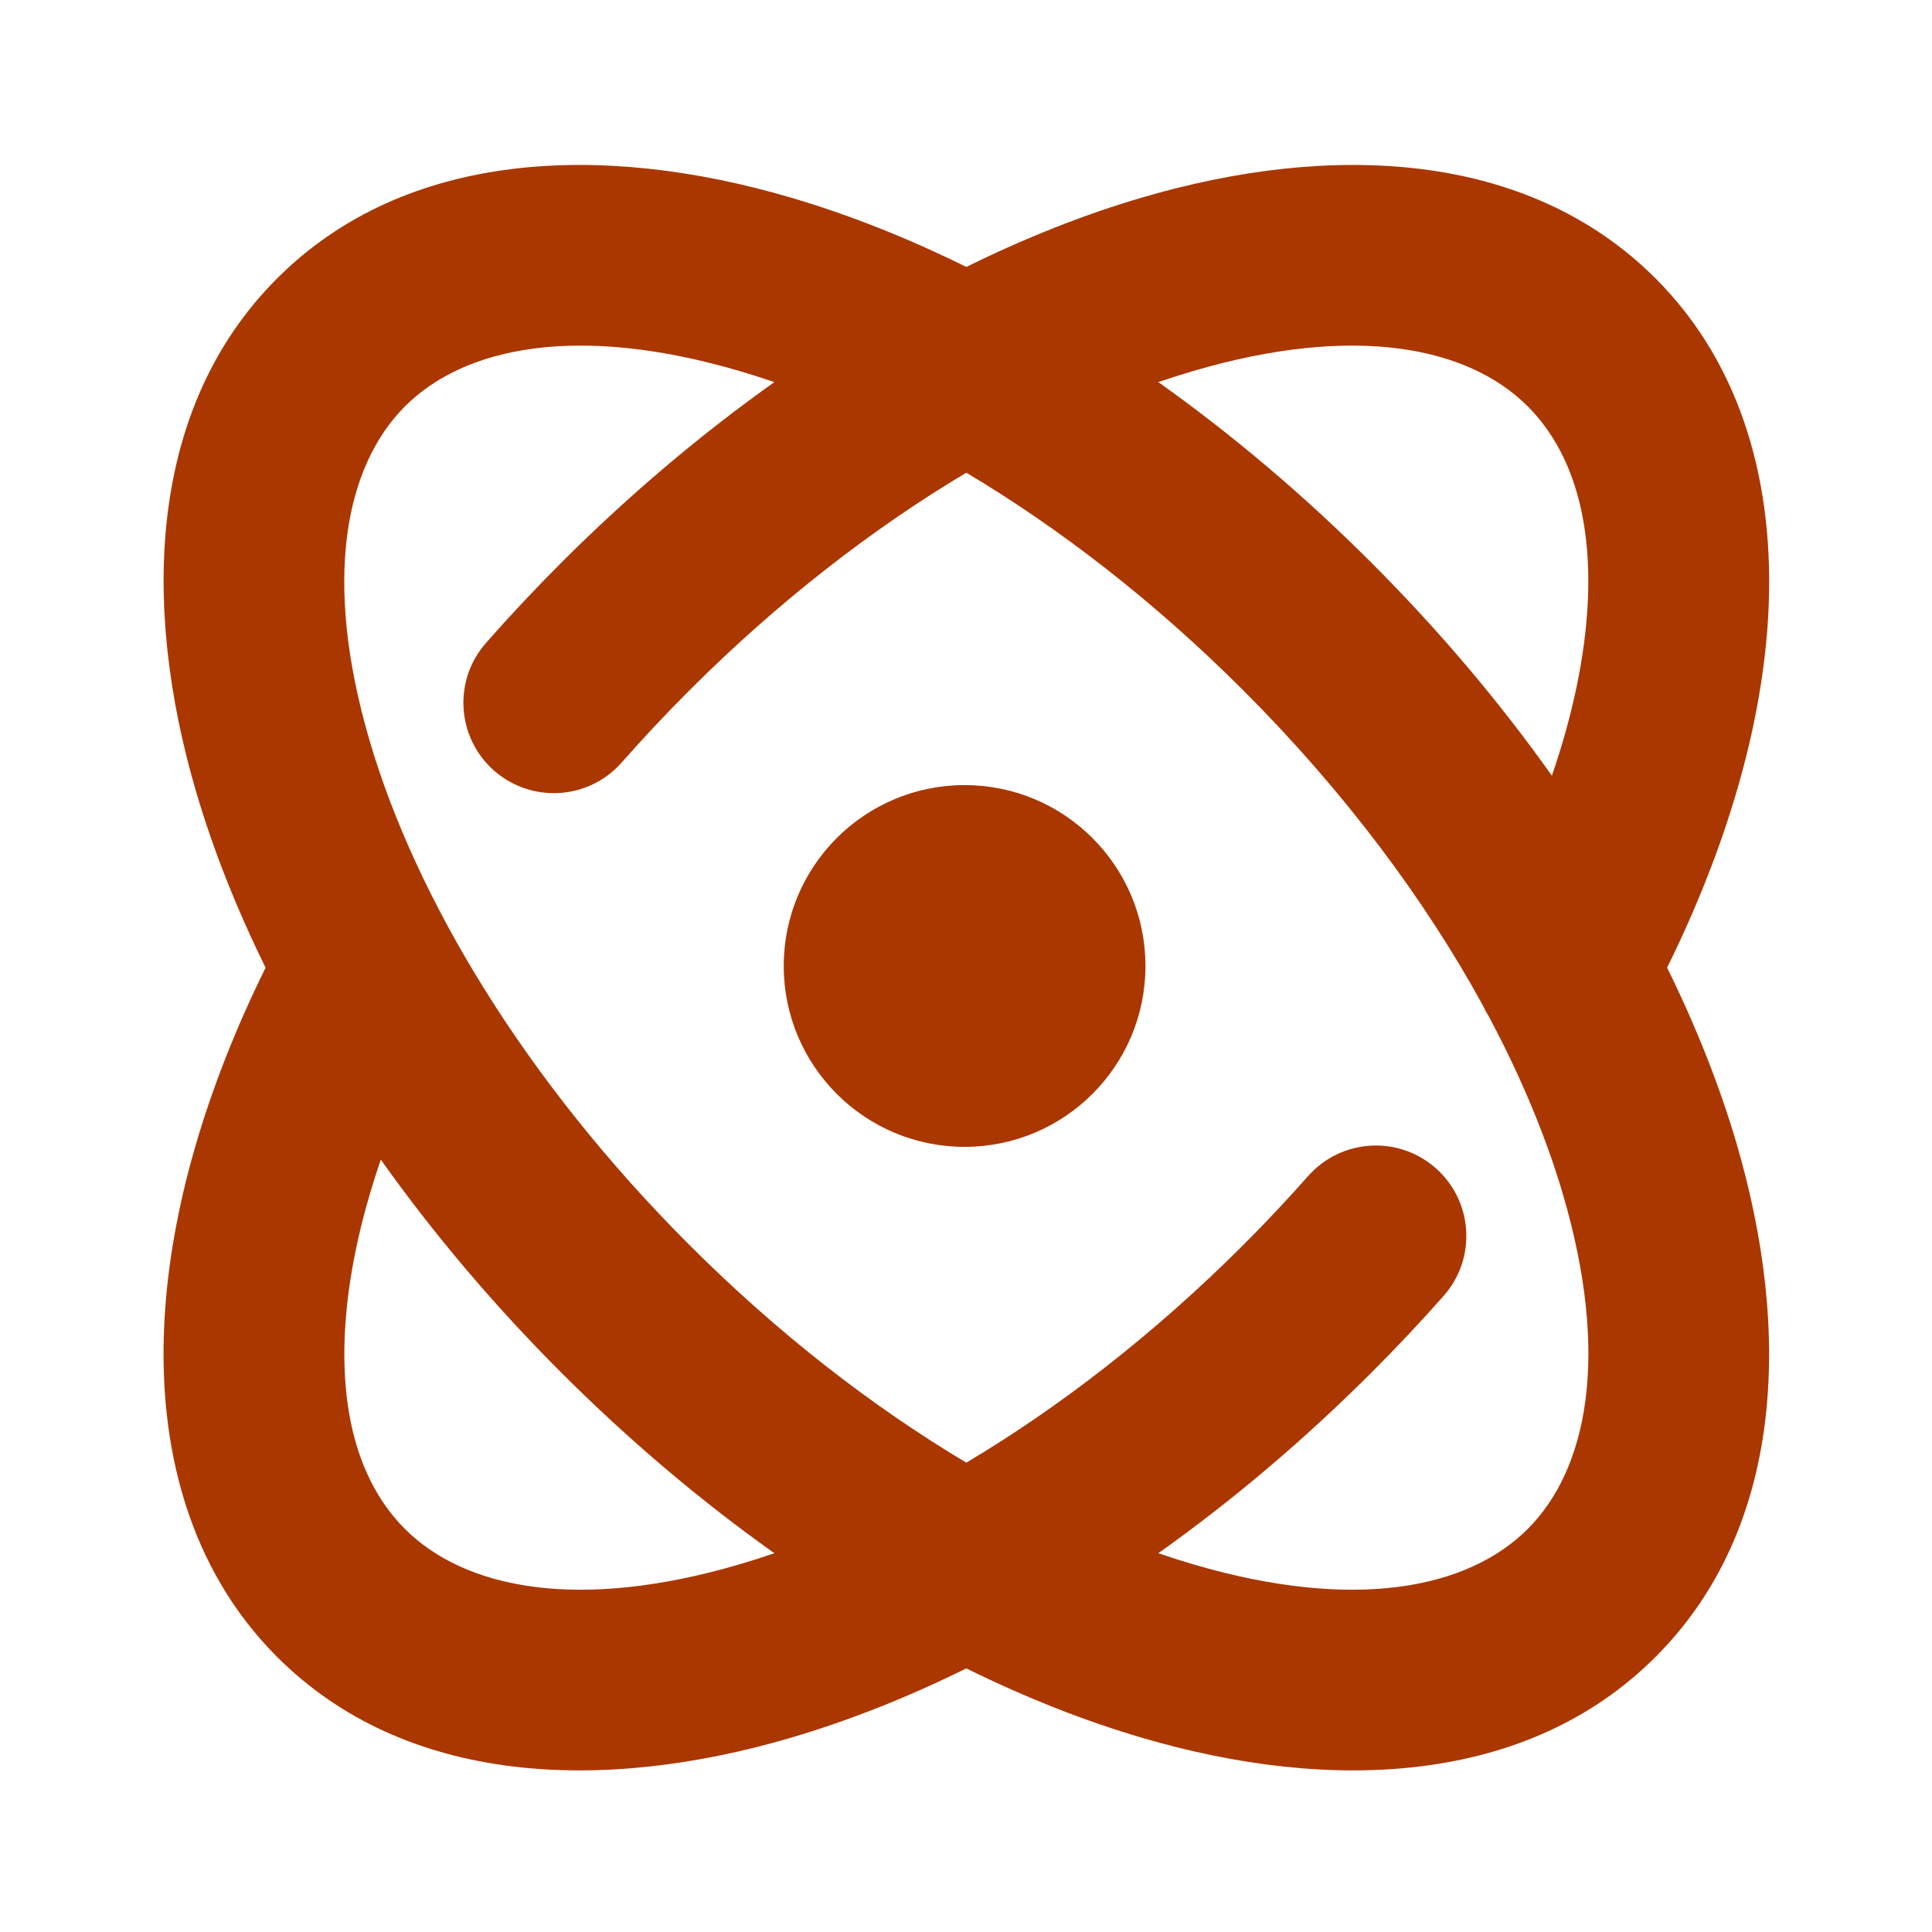 <svg width="36" height="36" viewBox="0 0 36 36" fill="none" xmlns="http://www.w3.org/2000/svg">
<path fill-rule="evenodd" clip-rule="evenodd" d="M7.547 7.571C8.661 6.457 10.777 6.03 13.786 6.915C13.998 6.978 14.213 7.046 14.429 7.12C13.065 8.089 11.728 9.216 10.46 10.484C9.969 10.975 9.5 11.475 9.055 11.981C8.44 12.68 8.508 13.745 9.207 14.36C9.906 14.974 10.971 14.906 11.585 14.207C11.984 13.755 12.403 13.307 12.843 12.867C14.508 11.202 16.271 9.842 18.006 8.808C19.742 9.842 21.505 11.202 23.17 12.867C25.06 14.757 26.557 16.773 27.629 18.731C27.662 18.803 27.7 18.874 27.743 18.942C28.349 20.079 28.811 21.194 29.122 22.251C30.007 25.26 29.581 27.376 28.466 28.491C27.352 29.605 25.236 30.032 22.227 29.147C22.015 29.085 21.8 29.016 21.584 28.942C22.948 27.973 24.285 26.846 25.553 25.578C26.023 25.109 26.472 24.631 26.9 24.147C27.517 23.45 27.451 22.384 26.754 21.768C26.057 21.151 24.992 21.217 24.375 21.914C23.993 22.346 23.591 22.774 23.17 23.195C21.505 24.86 19.742 26.221 18.006 27.254C16.271 26.221 14.508 24.86 12.843 23.195C9.785 20.137 7.755 16.75 6.89 13.811C6.005 10.802 6.432 8.686 7.547 7.571ZM14.737 3.682C15.808 3.997 16.905 4.43 18.006 4.974C19.108 4.43 20.204 3.997 21.276 3.682C24.784 2.65 28.454 2.793 30.849 5.188C32.489 6.827 33.073 9.092 32.95 11.438C32.84 13.527 32.17 15.789 31.064 18.031C31.607 19.133 32.041 20.229 32.356 21.3C33.388 24.809 33.245 28.479 30.849 30.874C28.454 33.27 24.784 33.412 21.276 32.38C20.204 32.065 19.108 31.632 18.006 31.088C16.905 31.632 15.808 32.065 14.737 32.38C11.229 33.412 7.559 33.27 5.163 30.874C3.525 29.236 2.94 26.973 3.063 24.629C3.172 22.538 3.842 20.275 4.949 18.031C4.406 16.93 3.972 15.833 3.657 14.762C2.625 11.254 2.768 7.583 5.163 5.188C7.559 2.793 11.229 2.65 14.737 3.682ZM25.553 10.484C24.285 9.216 22.948 8.089 21.584 7.12C21.8 7.046 22.015 6.978 22.227 6.915C25.236 6.03 27.352 6.457 28.466 7.571C29.235 8.34 29.674 9.554 29.584 11.26C29.533 12.225 29.313 13.303 28.917 14.454C27.949 13.089 26.822 11.753 25.553 10.484ZM10.46 25.578C11.728 26.846 13.065 27.973 14.429 28.942C14.213 29.016 13.998 29.085 13.786 29.147C10.777 30.032 8.661 29.605 7.547 28.491C6.778 27.723 6.339 26.51 6.428 24.805C6.479 23.839 6.7 22.76 7.096 21.608C8.064 22.973 9.191 24.309 10.46 25.578ZM21.344 18C21.344 19.861 19.835 21.37 17.974 21.37C16.113 21.37 14.604 19.861 14.604 18C14.604 16.138 16.113 14.629 17.974 14.629C19.835 14.629 21.344 16.138 21.344 18Z" fill="#AA3700"/>
</svg>
